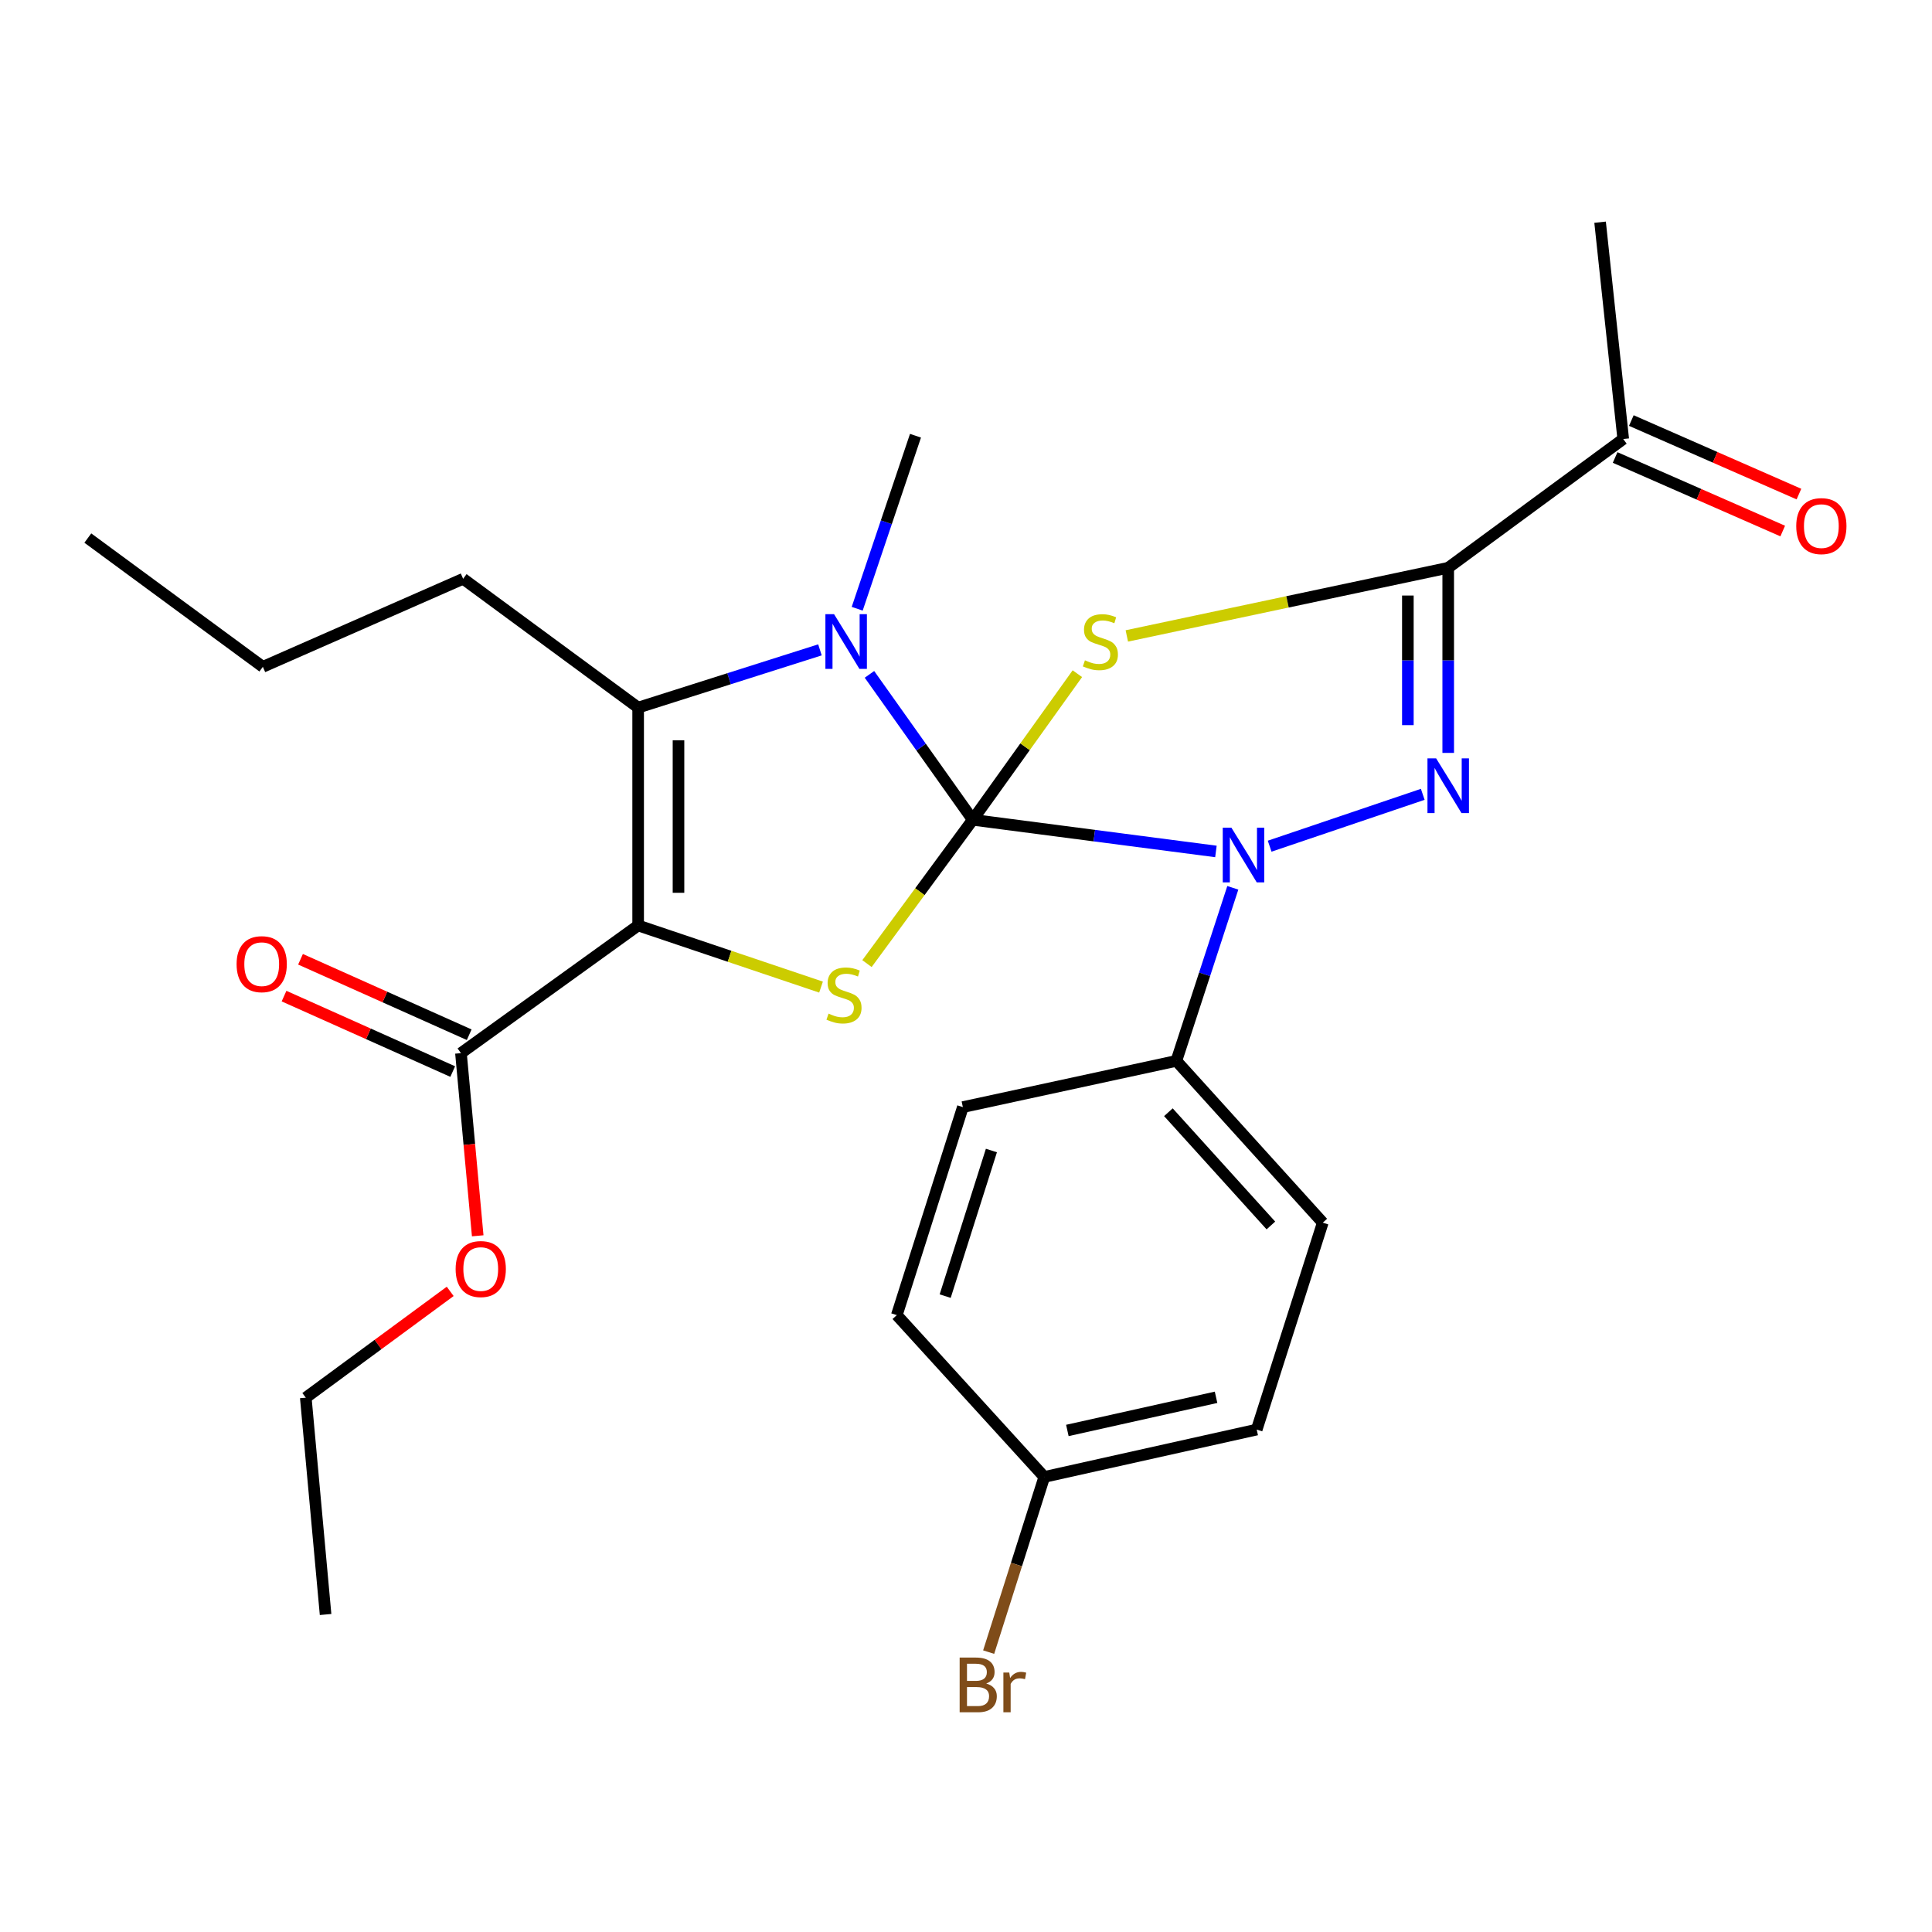 <?xml version='1.0' encoding='iso-8859-1'?>
<svg version='1.1' baseProfile='full'
              xmlns='http://www.w3.org/2000/svg'
                      xmlns:rdkit='http://www.rdkit.org/xml'
                      xmlns:xlink='http://www.w3.org/1999/xlink'
                  xml:space='preserve'
width='1000px' height='1000px' viewBox='0 0 1000 1000'>
<!-- END OF HEADER -->
<rect style='opacity:1.0;fill:#FFFFFF;stroke:none' width='1000' height='1000' x='0' y='0'> </rect>
<path class='bond-0' d='M 503.49,424.328 L 530.566,386.516' style='fill:none;fill-rule:evenodd;stroke:#000000;stroke-width:6px;stroke-linecap:butt;stroke-linejoin:miter;stroke-opacity:1' />
<path class='bond-0' d='M 530.566,386.516 L 557.642,348.703' style='fill:none;fill-rule:evenodd;stroke:#CCCC00;stroke-width:6px;stroke-linecap:butt;stroke-linejoin:miter;stroke-opacity:1' />
<path class='bond-1' d='M 503.49,424.328 L 566.426,432.52' style='fill:none;fill-rule:evenodd;stroke:#000000;stroke-width:6px;stroke-linecap:butt;stroke-linejoin:miter;stroke-opacity:1' />
<path class='bond-1' d='M 566.426,432.52 L 629.361,440.711' style='fill:none;fill-rule:evenodd;stroke:#0000FF;stroke-width:6px;stroke-linecap:butt;stroke-linejoin:miter;stroke-opacity:1' />
<path class='bond-3' d='M 503.49,424.328 L 476.761,386.689' style='fill:none;fill-rule:evenodd;stroke:#000000;stroke-width:6px;stroke-linecap:butt;stroke-linejoin:miter;stroke-opacity:1' />
<path class='bond-3' d='M 476.761,386.689 L 450.032,349.049' style='fill:none;fill-rule:evenodd;stroke:#0000FF;stroke-width:6px;stroke-linecap:butt;stroke-linejoin:miter;stroke-opacity:1' />
<path class='bond-4' d='M 503.49,424.328 L 476.118,461.544' style='fill:none;fill-rule:evenodd;stroke:#000000;stroke-width:6px;stroke-linecap:butt;stroke-linejoin:miter;stroke-opacity:1' />
<path class='bond-4' d='M 476.118,461.544 L 448.745,498.759' style='fill:none;fill-rule:evenodd;stroke:#CCCC00;stroke-width:6px;stroke-linecap:butt;stroke-linejoin:miter;stroke-opacity:1' />
<path class='bond-6' d='M 583.24,329.158 L 666.417,311.516' style='fill:none;fill-rule:evenodd;stroke:#CCCC00;stroke-width:6px;stroke-linecap:butt;stroke-linejoin:miter;stroke-opacity:1' />
<path class='bond-6' d='M 666.417,311.516 L 749.594,293.874' style='fill:none;fill-rule:evenodd;stroke:#000000;stroke-width:6px;stroke-linecap:butt;stroke-linejoin:miter;stroke-opacity:1' />
<path class='bond-5' d='M 657.171,437.984 L 736.415,411.144' style='fill:none;fill-rule:evenodd;stroke:#0000FF;stroke-width:6px;stroke-linecap:butt;stroke-linejoin:miter;stroke-opacity:1' />
<path class='bond-9' d='M 638.101,459.53 L 623.492,504.32' style='fill:none;fill-rule:evenodd;stroke:#0000FF;stroke-width:6px;stroke-linecap:butt;stroke-linejoin:miter;stroke-opacity:1' />
<path class='bond-9' d='M 623.492,504.32 L 608.882,549.109' style='fill:none;fill-rule:evenodd;stroke:#000000;stroke-width:6px;stroke-linecap:butt;stroke-linejoin:miter;stroke-opacity:1' />
<path class='bond-2' d='M 330.301,479.026 L 377.632,494.973' style='fill:none;fill-rule:evenodd;stroke:#000000;stroke-width:6px;stroke-linecap:butt;stroke-linejoin:miter;stroke-opacity:1' />
<path class='bond-2' d='M 377.632,494.973 L 424.962,510.92' style='fill:none;fill-rule:evenodd;stroke:#CCCC00;stroke-width:6px;stroke-linecap:butt;stroke-linejoin:miter;stroke-opacity:1' />
<path class='bond-8' d='M 330.301,479.026 L 238.59,545.106' style='fill:none;fill-rule:evenodd;stroke:#000000;stroke-width:6px;stroke-linecap:butt;stroke-linejoin:miter;stroke-opacity:1' />
<path class='bond-27' d='M 330.301,479.026 L 330.301,366.255' style='fill:none;fill-rule:evenodd;stroke:#000000;stroke-width:6px;stroke-linecap:butt;stroke-linejoin:miter;stroke-opacity:1' />
<path class='bond-27' d='M 351.187,462.11 L 351.187,383.17' style='fill:none;fill-rule:evenodd;stroke:#000000;stroke-width:6px;stroke-linecap:butt;stroke-linejoin:miter;stroke-opacity:1' />
<path class='bond-7' d='M 424.403,336.368 L 377.352,351.311' style='fill:none;fill-rule:evenodd;stroke:#0000FF;stroke-width:6px;stroke-linecap:butt;stroke-linejoin:miter;stroke-opacity:1' />
<path class='bond-7' d='M 377.352,351.311 L 330.301,366.255' style='fill:none;fill-rule:evenodd;stroke:#000000;stroke-width:6px;stroke-linecap:butt;stroke-linejoin:miter;stroke-opacity:1' />
<path class='bond-15' d='M 443.684,315.09 L 458.77,270.31' style='fill:none;fill-rule:evenodd;stroke:#0000FF;stroke-width:6px;stroke-linecap:butt;stroke-linejoin:miter;stroke-opacity:1' />
<path class='bond-15' d='M 458.77,270.31 L 473.856,225.531' style='fill:none;fill-rule:evenodd;stroke:#000000;stroke-width:6px;stroke-linecap:butt;stroke-linejoin:miter;stroke-opacity:1' />
<path class='bond-28' d='M 749.594,389.7 L 749.594,341.787' style='fill:none;fill-rule:evenodd;stroke:#0000FF;stroke-width:6px;stroke-linecap:butt;stroke-linejoin:miter;stroke-opacity:1' />
<path class='bond-28' d='M 749.594,341.787 L 749.594,293.874' style='fill:none;fill-rule:evenodd;stroke:#000000;stroke-width:6px;stroke-linecap:butt;stroke-linejoin:miter;stroke-opacity:1' />
<path class='bond-28' d='M 728.708,375.326 L 728.708,341.787' style='fill:none;fill-rule:evenodd;stroke:#0000FF;stroke-width:6px;stroke-linecap:butt;stroke-linejoin:miter;stroke-opacity:1' />
<path class='bond-28' d='M 728.708,341.787 L 728.708,308.248' style='fill:none;fill-rule:evenodd;stroke:#000000;stroke-width:6px;stroke-linecap:butt;stroke-linejoin:miter;stroke-opacity:1' />
<path class='bond-10' d='M 749.594,293.874 L 840.18,227.237' style='fill:none;fill-rule:evenodd;stroke:#000000;stroke-width:6px;stroke-linecap:butt;stroke-linejoin:miter;stroke-opacity:1' />
<path class='bond-16' d='M 330.301,366.255 L 239.715,299.583' style='fill:none;fill-rule:evenodd;stroke:#000000;stroke-width:6px;stroke-linecap:butt;stroke-linejoin:miter;stroke-opacity:1' />
<path class='bond-11' d='M 242.854,535.574 L 199.202,516.046' style='fill:none;fill-rule:evenodd;stroke:#000000;stroke-width:6px;stroke-linecap:butt;stroke-linejoin:miter;stroke-opacity:1' />
<path class='bond-11' d='M 199.202,516.046 L 155.549,496.518' style='fill:none;fill-rule:evenodd;stroke:#FF0000;stroke-width:6px;stroke-linecap:butt;stroke-linejoin:miter;stroke-opacity:1' />
<path class='bond-11' d='M 234.325,554.639 L 190.673,535.111' style='fill:none;fill-rule:evenodd;stroke:#000000;stroke-width:6px;stroke-linecap:butt;stroke-linejoin:miter;stroke-opacity:1' />
<path class='bond-11' d='M 190.673,535.111 L 147.021,515.583' style='fill:none;fill-rule:evenodd;stroke:#FF0000;stroke-width:6px;stroke-linecap:butt;stroke-linejoin:miter;stroke-opacity:1' />
<path class='bond-17' d='M 238.59,545.106 L 242.927,592.379' style='fill:none;fill-rule:evenodd;stroke:#000000;stroke-width:6px;stroke-linecap:butt;stroke-linejoin:miter;stroke-opacity:1' />
<path class='bond-17' d='M 242.927,592.379 L 247.264,639.652' style='fill:none;fill-rule:evenodd;stroke:#FF0000;stroke-width:6px;stroke-linecap:butt;stroke-linejoin:miter;stroke-opacity:1' />
<path class='bond-13' d='M 608.882,549.109 L 684.663,632.849' style='fill:none;fill-rule:evenodd;stroke:#000000;stroke-width:6px;stroke-linecap:butt;stroke-linejoin:miter;stroke-opacity:1' />
<path class='bond-13' d='M 604.763,575.684 L 657.81,634.302' style='fill:none;fill-rule:evenodd;stroke:#000000;stroke-width:6px;stroke-linecap:butt;stroke-linejoin:miter;stroke-opacity:1' />
<path class='bond-14' d='M 608.882,549.109 L 498.373,573.035' style='fill:none;fill-rule:evenodd;stroke:#000000;stroke-width:6px;stroke-linecap:butt;stroke-linejoin:miter;stroke-opacity:1' />
<path class='bond-12' d='M 835.984,236.799 L 879.359,255.832' style='fill:none;fill-rule:evenodd;stroke:#000000;stroke-width:6px;stroke-linecap:butt;stroke-linejoin:miter;stroke-opacity:1' />
<path class='bond-12' d='M 879.359,255.832 L 922.734,274.864' style='fill:none;fill-rule:evenodd;stroke:#FF0000;stroke-width:6px;stroke-linecap:butt;stroke-linejoin:miter;stroke-opacity:1' />
<path class='bond-12' d='M 844.376,217.674 L 887.751,236.706' style='fill:none;fill-rule:evenodd;stroke:#000000;stroke-width:6px;stroke-linecap:butt;stroke-linejoin:miter;stroke-opacity:1' />
<path class='bond-12' d='M 887.751,236.706 L 931.126,255.738' style='fill:none;fill-rule:evenodd;stroke:#FF0000;stroke-width:6px;stroke-linecap:butt;stroke-linejoin:miter;stroke-opacity:1' />
<path class='bond-22' d='M 840.18,227.237 L 828.206,115.011' style='fill:none;fill-rule:evenodd;stroke:#000000;stroke-width:6px;stroke-linecap:butt;stroke-linejoin:miter;stroke-opacity:1' />
<path class='bond-20' d='M 684.663,632.849 L 650.468,739.947' style='fill:none;fill-rule:evenodd;stroke:#000000;stroke-width:6px;stroke-linecap:butt;stroke-linejoin:miter;stroke-opacity:1' />
<path class='bond-19' d='M 498.373,573.035 L 464.19,680.701' style='fill:none;fill-rule:evenodd;stroke:#000000;stroke-width:6px;stroke-linecap:butt;stroke-linejoin:miter;stroke-opacity:1' />
<path class='bond-19' d='M 513.153,595.505 L 489.224,670.871' style='fill:none;fill-rule:evenodd;stroke:#000000;stroke-width:6px;stroke-linecap:butt;stroke-linejoin:miter;stroke-opacity:1' />
<path class='bond-24' d='M 239.715,299.583 L 136.052,345.148' style='fill:none;fill-rule:evenodd;stroke:#000000;stroke-width:6px;stroke-linecap:butt;stroke-linejoin:miter;stroke-opacity:1' />
<path class='bond-23' d='M 233.024,668.413 L 195.648,695.924' style='fill:none;fill-rule:evenodd;stroke:#FF0000;stroke-width:6px;stroke-linecap:butt;stroke-linejoin:miter;stroke-opacity:1' />
<path class='bond-23' d='M 195.648,695.924 L 158.272,723.436' style='fill:none;fill-rule:evenodd;stroke:#000000;stroke-width:6px;stroke-linecap:butt;stroke-linejoin:miter;stroke-opacity:1' />
<path class='bond-18' d='M 540.516,764.464 L 464.19,680.701' style='fill:none;fill-rule:evenodd;stroke:#000000;stroke-width:6px;stroke-linecap:butt;stroke-linejoin:miter;stroke-opacity:1' />
<path class='bond-21' d='M 540.516,764.464 L 526.121,809.8' style='fill:none;fill-rule:evenodd;stroke:#000000;stroke-width:6px;stroke-linecap:butt;stroke-linejoin:miter;stroke-opacity:1' />
<path class='bond-21' d='M 526.121,809.8 L 511.726,855.135' style='fill:none;fill-rule:evenodd;stroke:#7F4C19;stroke-width:6px;stroke-linecap:butt;stroke-linejoin:miter;stroke-opacity:1' />
<path class='bond-29' d='M 540.516,764.464 L 650.468,739.947' style='fill:none;fill-rule:evenodd;stroke:#000000;stroke-width:6px;stroke-linecap:butt;stroke-linejoin:miter;stroke-opacity:1' />
<path class='bond-29' d='M 552.463,740.402 L 629.43,723.239' style='fill:none;fill-rule:evenodd;stroke:#000000;stroke-width:6px;stroke-linecap:butt;stroke-linejoin:miter;stroke-opacity:1' />
<path class='bond-25' d='M 158.272,723.436 L 168.518,835.662' style='fill:none;fill-rule:evenodd;stroke:#000000;stroke-width:6px;stroke-linecap:butt;stroke-linejoin:miter;stroke-opacity:1' />
<path class='bond-26' d='M 136.052,345.148 L 45.455,278.5' style='fill:none;fill-rule:evenodd;stroke:#000000;stroke-width:6px;stroke-linecap:butt;stroke-linejoin:miter;stroke-opacity:1' />
<path  class='atom-1' d='M 561.559 341.78
Q 561.879 341.9, 563.199 342.46
Q 564.519 343.02, 565.959 343.38
Q 567.439 343.7, 568.879 343.7
Q 571.559 343.7, 573.119 342.42
Q 574.679 341.1, 574.679 338.82
Q 574.679 337.26, 573.879 336.3
Q 573.119 335.34, 571.919 334.82
Q 570.719 334.3, 568.719 333.7
Q 566.199 332.94, 564.679 332.22
Q 563.199 331.5, 562.119 329.98
Q 561.079 328.46, 561.079 325.9
Q 561.079 322.34, 563.479 320.14
Q 565.919 317.94, 570.719 317.94
Q 573.999 317.94, 577.719 319.5
L 576.799 322.58
Q 573.399 321.18, 570.839 321.18
Q 568.079 321.18, 566.559 322.34
Q 565.039 323.46, 565.079 325.42
Q 565.079 326.94, 565.839 327.86
Q 566.639 328.78, 567.759 329.3
Q 568.919 329.82, 570.839 330.42
Q 573.399 331.22, 574.919 332.02
Q 576.439 332.82, 577.519 334.46
Q 578.639 336.06, 578.639 338.82
Q 578.639 342.74, 575.999 344.86
Q 573.399 346.94, 569.039 346.94
Q 566.519 346.94, 564.599 346.38
Q 562.719 345.86, 560.479 344.94
L 561.559 341.78
' fill='#CCCC00'/>
<path  class='atom-2' d='M 637.374 428.409
L 646.654 443.409
Q 647.574 444.889, 649.054 447.569
Q 650.534 450.249, 650.614 450.409
L 650.614 428.409
L 654.374 428.409
L 654.374 456.729
L 650.494 456.729
L 640.534 440.329
Q 639.374 438.409, 638.134 436.209
Q 636.934 434.009, 636.574 433.329
L 636.574 456.729
L 632.894 456.729
L 632.894 428.409
L 637.374 428.409
' fill='#0000FF'/>
<path  class='atom-4' d='M 431.707 317.9
L 440.987 332.9
Q 441.907 334.38, 443.387 337.06
Q 444.867 339.74, 444.947 339.9
L 444.947 317.9
L 448.707 317.9
L 448.707 346.22
L 444.827 346.22
L 434.867 329.82
Q 433.707 327.9, 432.467 325.7
Q 431.267 323.5, 430.907 322.82
L 430.907 346.22
L 427.227 346.22
L 427.227 317.9
L 431.707 317.9
' fill='#0000FF'/>
<path  class='atom-5' d='M 428.853 524.646
Q 429.173 524.766, 430.493 525.326
Q 431.813 525.886, 433.253 526.246
Q 434.733 526.566, 436.173 526.566
Q 438.853 526.566, 440.413 525.286
Q 441.973 523.966, 441.973 521.686
Q 441.973 520.126, 441.173 519.166
Q 440.413 518.206, 439.213 517.686
Q 438.013 517.166, 436.013 516.566
Q 433.493 515.806, 431.973 515.086
Q 430.493 514.366, 429.413 512.846
Q 428.373 511.326, 428.373 508.766
Q 428.373 505.206, 430.773 503.006
Q 433.213 500.806, 438.013 500.806
Q 441.293 500.806, 445.013 502.366
L 444.093 505.446
Q 440.693 504.046, 438.133 504.046
Q 435.373 504.046, 433.853 505.206
Q 432.333 506.326, 432.373 508.286
Q 432.373 509.806, 433.133 510.726
Q 433.933 511.646, 435.053 512.166
Q 436.213 512.686, 438.133 513.286
Q 440.693 514.086, 442.213 514.886
Q 443.733 515.686, 444.813 517.326
Q 445.933 518.926, 445.933 521.686
Q 445.933 525.606, 443.293 527.726
Q 440.693 529.806, 436.333 529.806
Q 433.813 529.806, 431.893 529.246
Q 430.013 528.726, 427.773 527.806
L 428.853 524.646
' fill='#CCCC00'/>
<path  class='atom-6' d='M 743.334 392.52
L 752.614 407.52
Q 753.534 409, 755.014 411.68
Q 756.494 414.36, 756.574 414.52
L 756.574 392.52
L 760.334 392.52
L 760.334 420.84
L 756.454 420.84
L 746.494 404.44
Q 745.334 402.52, 744.094 400.32
Q 742.894 398.12, 742.534 397.44
L 742.534 420.84
L 738.854 420.84
L 738.854 392.52
L 743.334 392.52
' fill='#0000FF'/>
<path  class='atom-12' d='M 122.46 499.052
Q 122.46 492.252, 125.82 488.452
Q 129.18 484.652, 135.46 484.652
Q 141.74 484.652, 145.1 488.452
Q 148.46 492.252, 148.46 499.052
Q 148.46 505.932, 145.06 509.852
Q 141.66 513.732, 135.46 513.732
Q 129.22 513.732, 125.82 509.852
Q 122.46 505.972, 122.46 499.052
M 135.46 510.532
Q 139.78 510.532, 142.1 507.652
Q 144.46 504.732, 144.46 499.052
Q 144.46 493.492, 142.1 490.692
Q 139.78 487.852, 135.46 487.852
Q 131.14 487.852, 128.78 490.652
Q 126.46 493.452, 126.46 499.052
Q 126.46 504.772, 128.78 507.652
Q 131.14 510.532, 135.46 510.532
' fill='#FF0000'/>
<path  class='atom-13' d='M 929.729 272.314
Q 929.729 265.514, 933.089 261.714
Q 936.449 257.914, 942.729 257.914
Q 949.009 257.914, 952.369 261.714
Q 955.729 265.514, 955.729 272.314
Q 955.729 279.194, 952.329 283.114
Q 948.929 286.994, 942.729 286.994
Q 936.489 286.994, 933.089 283.114
Q 929.729 279.234, 929.729 272.314
M 942.729 283.794
Q 947.049 283.794, 949.369 280.914
Q 951.729 277.994, 951.729 272.314
Q 951.729 266.754, 949.369 263.954
Q 947.049 261.114, 942.729 261.114
Q 938.409 261.114, 936.049 263.914
Q 933.729 266.714, 933.729 272.314
Q 933.729 278.034, 936.049 280.914
Q 938.409 283.794, 942.729 283.794
' fill='#FF0000'/>
<path  class='atom-18' d='M 235.835 656.855
Q 235.835 650.055, 239.195 646.255
Q 242.555 642.455, 248.835 642.455
Q 255.115 642.455, 258.475 646.255
Q 261.835 650.055, 261.835 656.855
Q 261.835 663.735, 258.435 667.655
Q 255.035 671.535, 248.835 671.535
Q 242.595 671.535, 239.195 667.655
Q 235.835 663.775, 235.835 656.855
M 248.835 668.335
Q 253.155 668.335, 255.475 665.455
Q 257.835 662.535, 257.835 656.855
Q 257.835 651.295, 255.475 648.495
Q 253.155 645.655, 248.835 645.655
Q 244.515 645.655, 242.155 648.455
Q 239.835 651.255, 239.835 656.855
Q 239.835 662.575, 242.155 665.455
Q 244.515 668.335, 248.835 668.335
' fill='#FF0000'/>
<path  class='atom-22' d='M 510.473 871.399
Q 513.193 872.159, 514.553 873.839
Q 515.953 875.479, 515.953 877.919
Q 515.953 881.839, 513.433 884.079
Q 510.953 886.279, 506.233 886.279
L 496.713 886.279
L 496.713 857.959
L 505.073 857.959
Q 509.913 857.959, 512.353 859.919
Q 514.793 861.879, 514.793 865.479
Q 514.793 869.759, 510.473 871.399
M 500.513 861.159
L 500.513 870.039
L 505.073 870.039
Q 507.873 870.039, 509.313 868.919
Q 510.793 867.759, 510.793 865.479
Q 510.793 861.159, 505.073 861.159
L 500.513 861.159
M 506.233 883.079
Q 508.993 883.079, 510.473 881.759
Q 511.953 880.439, 511.953 877.919
Q 511.953 875.599, 510.313 874.439
Q 508.713 873.239, 505.633 873.239
L 500.513 873.239
L 500.513 883.079
L 506.233 883.079
' fill='#7F4C19'/>
<path  class='atom-22' d='M 522.393 865.719
L 522.833 868.559
Q 524.993 865.359, 528.513 865.359
Q 529.633 865.359, 531.153 865.759
L 530.553 869.119
Q 528.833 868.719, 527.873 868.719
Q 526.193 868.719, 525.073 869.399
Q 523.993 870.039, 523.113 871.599
L 523.113 886.279
L 519.353 886.279
L 519.353 865.719
L 522.393 865.719
' fill='#7F4C19'/>
</svg>
